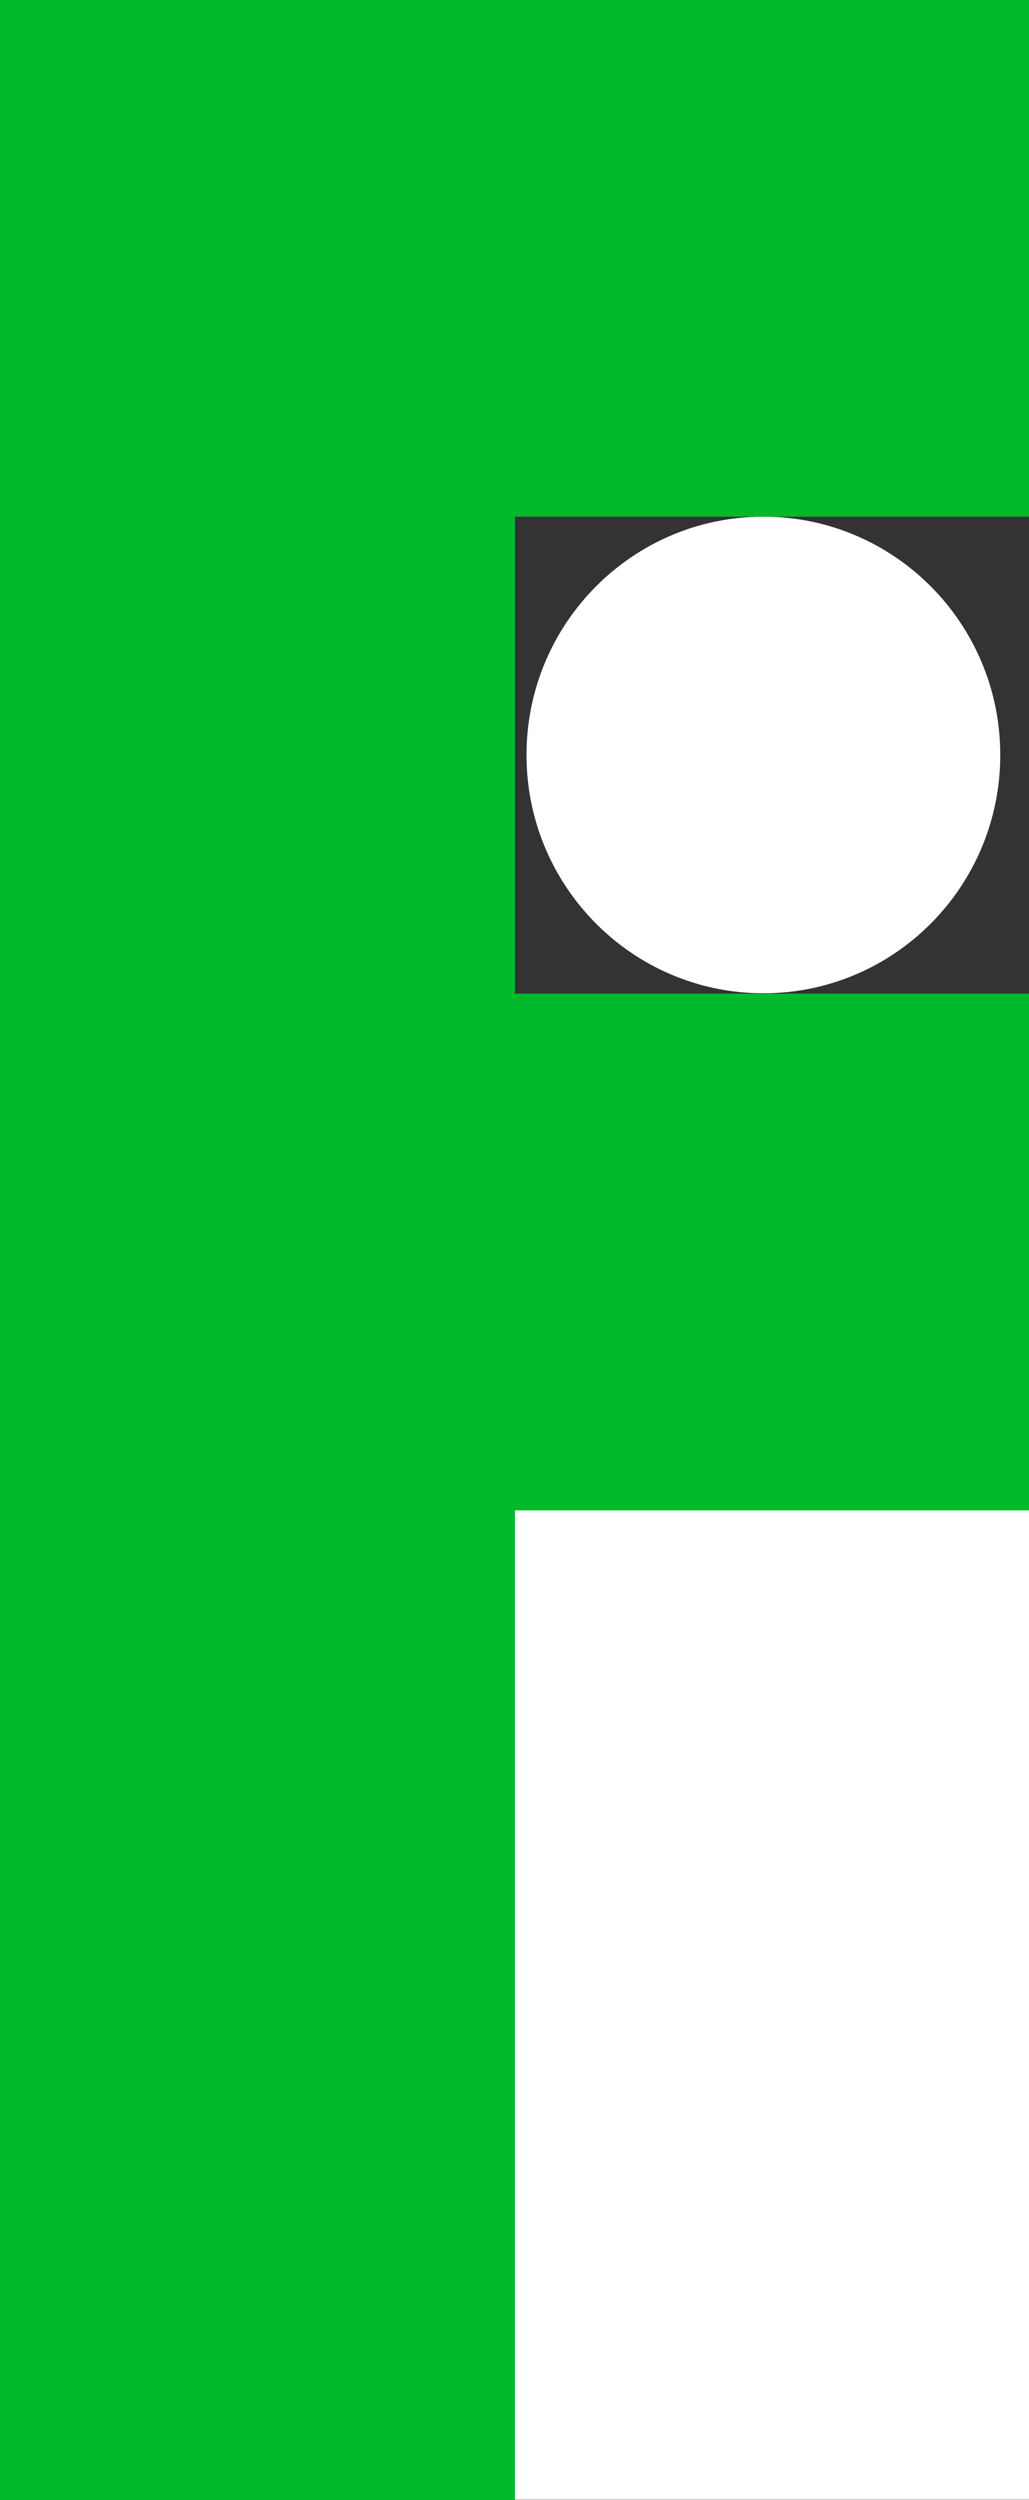 <svg width="28" height="68" viewBox="0 0 28 68" fill="none" xmlns="http://www.w3.org/2000/svg">
<rect x="0" y="0" width="28" height="68" fill="#333333" stroke="none"/>
<g clip-path="url(#clip0_3755_23747)">
<path d="M28.012 27.097H14.012V67.988H28.012V27.097Z" fill="white"/>
<path d="M20.773 27.015C24.332 27.015 27.218 24.113 27.218 20.534C27.218 16.955 24.332 14.053 20.773 14.053C17.213 14.053 14.327 16.955 14.327 20.534C14.327 24.113 17.213 27.015 20.773 27.015Z" fill="white"/>
<path d="M28 14.053V0H14.012H0V68H14.012V41.079H28V27.026H14.012V14.053H28Z" fill="#00BA2C"/>
</g>
<defs>
<clipPath id="clip0_3755_23747">
<rect width="28" height="68" fill="white"/>
</clipPath>
</defs>
</svg>

